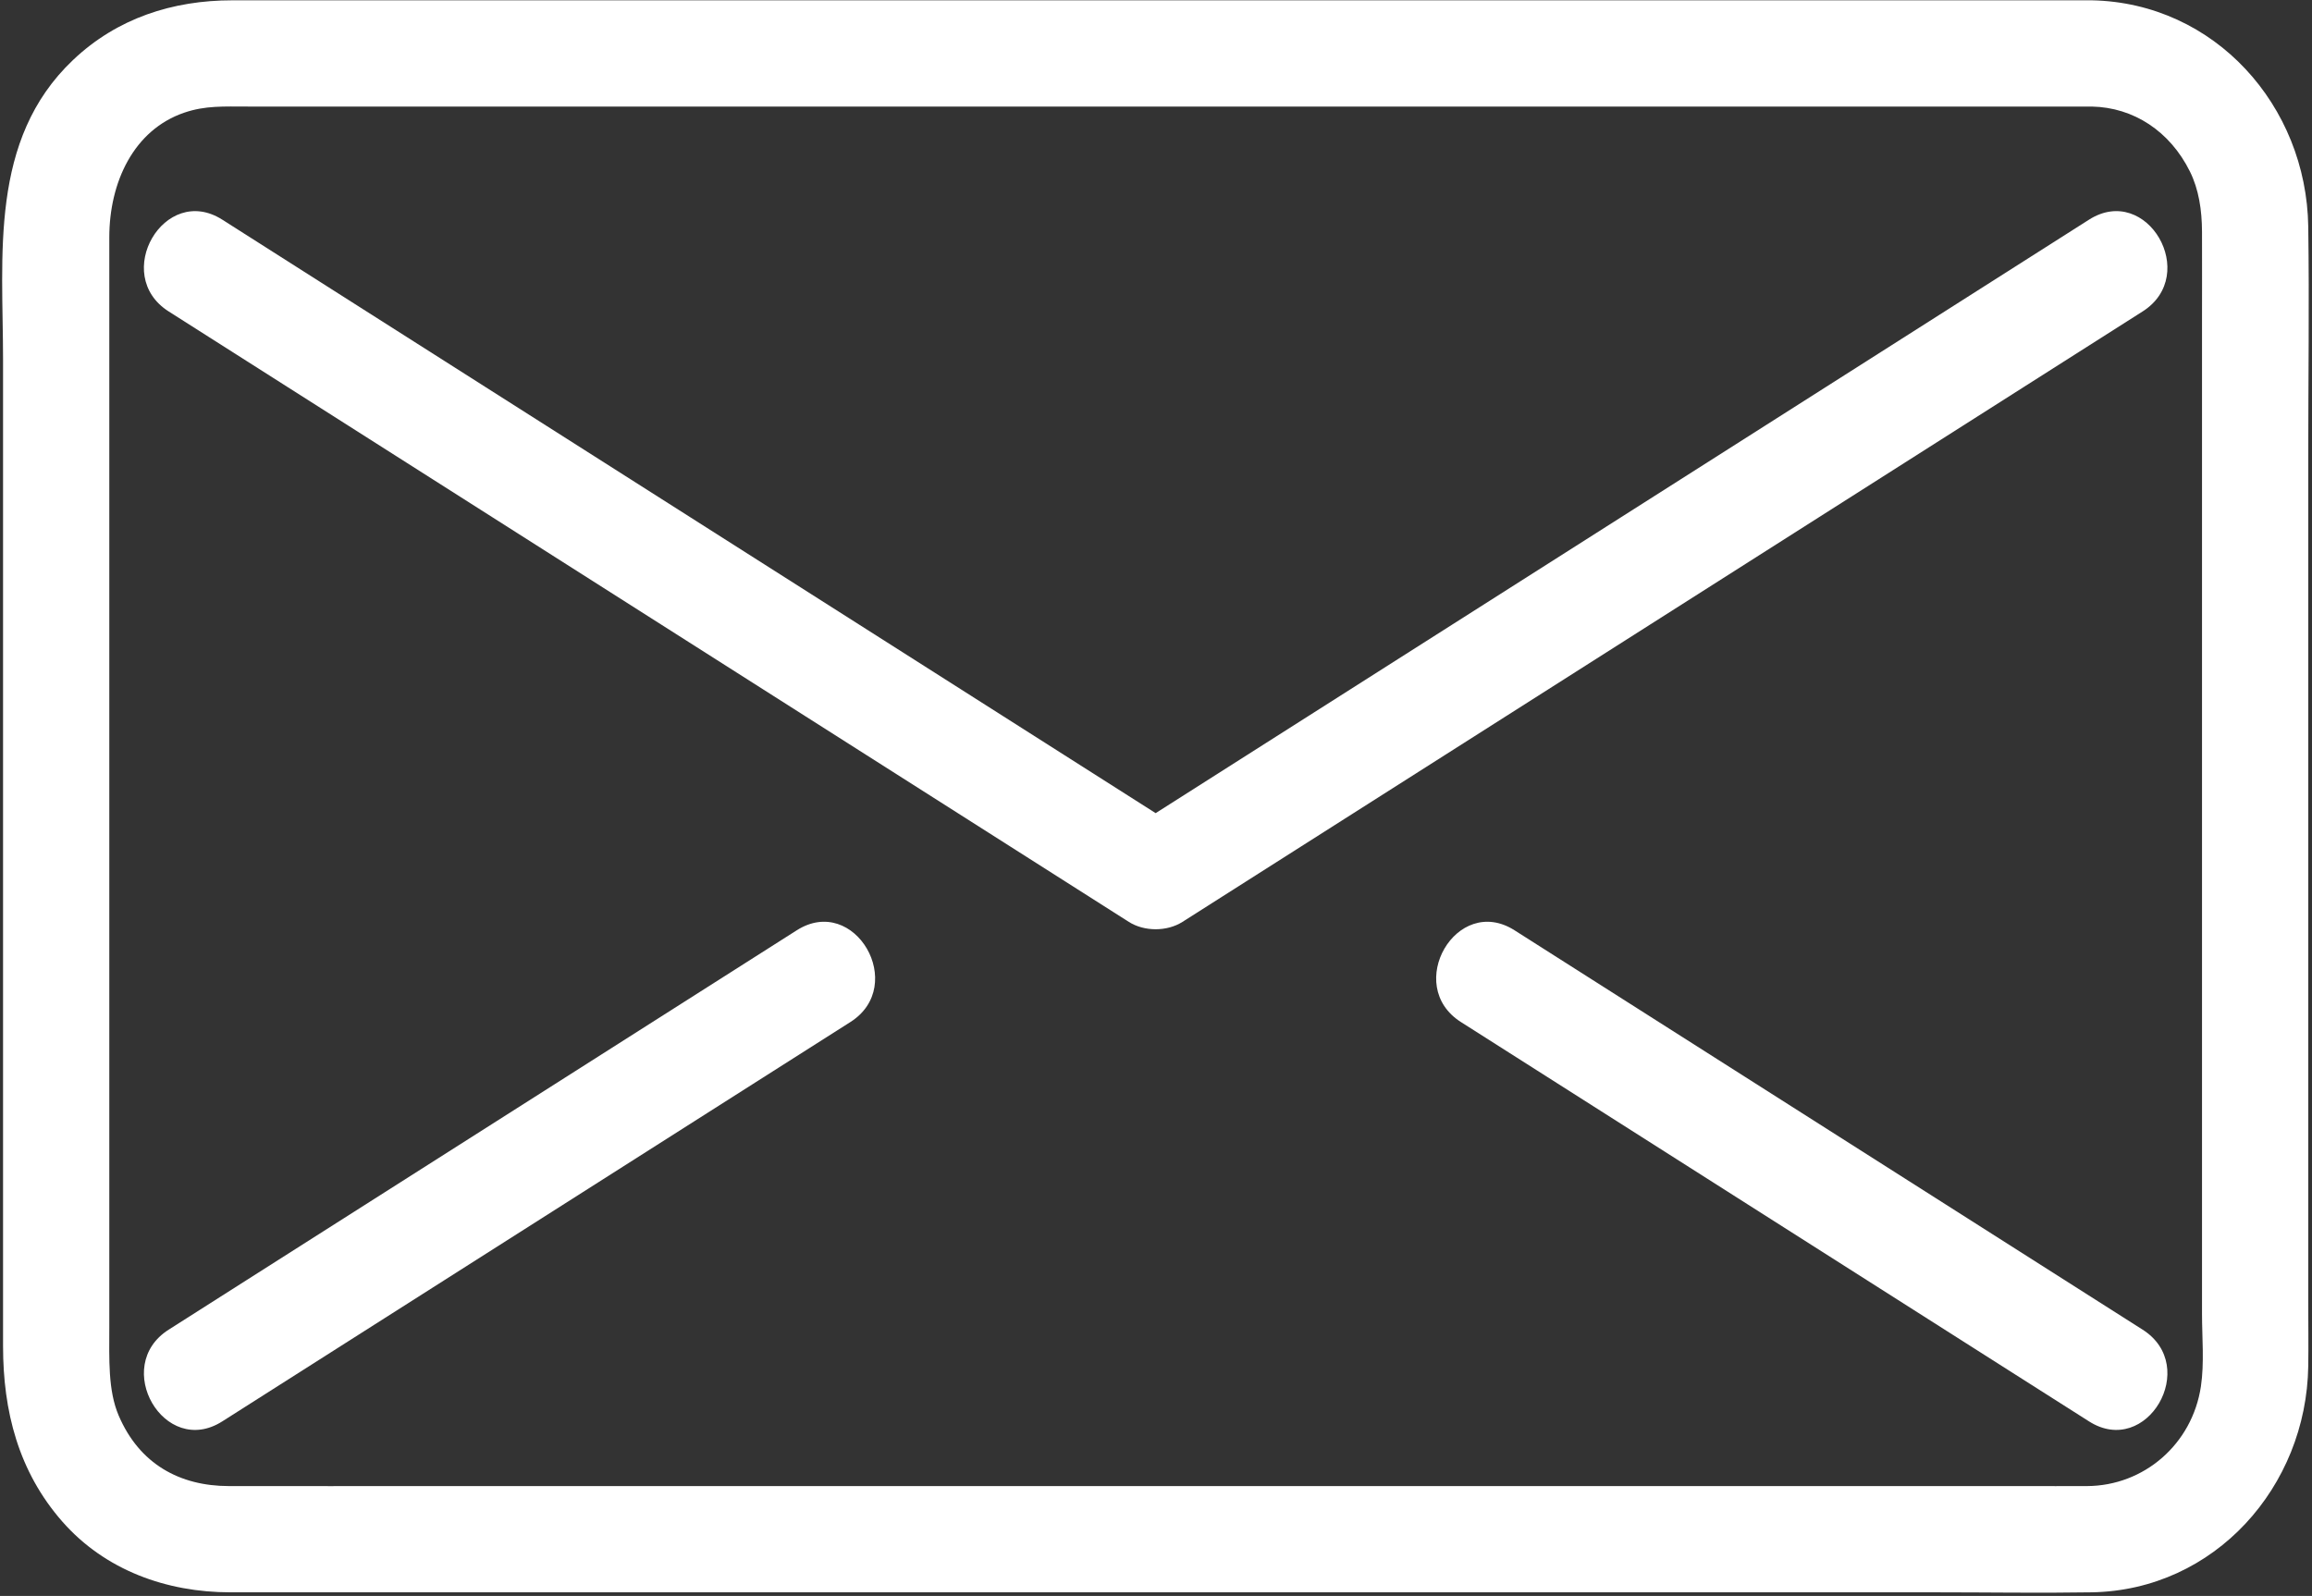 <?xml version="1.0" encoding="UTF-8"?> <svg xmlns="http://www.w3.org/2000/svg" width="520" height="359" viewBox="0 0 520 359" fill="none"><rect x="0" y="0" width="520" height="359" fill="#333333" stroke="none"/><path d="M51.441 334.281C40.461 334.262 31.359 329.352 26.684 318.398C24.266 312.73 24.582 305.711 24.582 298.66C24.582 273.051 24.582 247.43 24.582 221.82C24.582 187.172 24.582 152.52 24.582 117.879C24.582 96.391 24.582 74.898 24.582 53.41C24.582 40.969 30.094 29.211 41.449 25.34C46.199 23.719 50.309 23.969 55.781 23.969C74.324 23.969 92.871 23.969 111.414 23.969C142.359 23.969 173.305 23.969 204.25 23.969C239.473 23.969 274.699 23.969 309.926 23.969C341.312 23.969 372.699 23.969 404.09 23.969C423.523 23.969 442.957 23.969 462.391 23.969C465.09 23.969 467.789 23.969 470.488 23.969C479.871 24.16 488.043 29.512 492.539 38.57C494.531 42.59 495.238 47.191 495.262 52.129C495.289 58.871 495.262 65.609 495.262 72.34C495.262 102.129 495.262 131.91 495.262 161.691C495.262 195.051 495.262 228.398 495.262 261.762C495.262 273.02 495.262 284.27 495.262 295.531C495.262 300.82 495.801 306.59 495.016 311.852C493.066 324.879 482.195 334.219 469.418 334.281C464.691 334.309 459.969 334.281 455.246 334.281C432.93 334.281 410.613 334.281 388.297 334.281C355.559 334.281 322.824 334.281 290.09 334.281C255.051 334.281 220.012 334.281 184.973 334.281C155.754 334.281 126.527 334.281 97.305 334.281C82.019 334.281 66.731 334.309 51.441 334.281ZM245.598 358.18C280.93 358.18 316.262 358.18 351.594 358.18C379.551 358.18 407.508 358.18 435.465 358.18C447.125 358.18 458.805 358.371 470.465 358.18C498.152 357.711 518.758 334.391 519.156 307.309C519.227 302.461 519.156 297.621 519.156 292.77C519.156 264.012 519.156 235.238 519.156 206.48C519.156 171.949 519.156 137.41 519.156 102.879C519.156 85.578 519.41 68.262 519.156 50.961C518.758 23.809 498.184 0.641 470.488 0.07C459.324 0.07 448.16 0.07 436.996 0.07C409.332 0.07 381.668 0.07 354.004 0.07C318.754 0.07 283.5 0.07 248.25 0.07C213.77 0.07 179.293 0.07 144.816 0.07C120.008 0.07 95.203 0.07 70.394 0.07C64.352 0.07 58.305 0.07 52.262 0.07C38.836 0.07 26.324 4.09 16.41 13.512C-2.5 31.469 0.687 57.469 0.687 81.012C0.687 113.18 0.687 145.359 0.687 177.531C0.687 210.172 0.687 242.809 0.687 275.441C0.687 284.57 0.687 293.691 0.687 302.82C0.687 317.41 4.129 330.988 14.012 342.262C23.641 353.23 37.496 358.18 51.789 358.18C57.582 358.18 63.375 358.18 69.172 358.18C93.633 358.18 118.098 358.18 142.559 358.18C176.906 358.18 211.254 358.18 245.598 358.18Z" fill="white"></path><path d="M37.93 70.051C62.188 85.469 86.445 100.898 110.699 116.32C149.539 141.019 188.379 165.719 227.219 190.41C236.11 196.07 245 201.719 253.891 207.371C257.36 209.578 262.485 209.578 265.953 207.371C290.211 191.949 314.465 176.531 338.723 161.101C377.563 136.41 416.399 111.711 455.238 87.012C464.133 81.359 473.024 75.699 481.914 70.051C494.856 61.82 482.883 41.129 469.852 49.41C445.598 64.84 421.34 80.262 397.086 95.691C358.242 120.379 319.406 145.078 280.567 169.781C273.684 174.16 266.805 178.531 259.922 182.91C237.676 168.762 215.43 154.609 193.184 140.469C154.344 115.769 115.504 91.07 76.664 66.379C67.774 60.719 58.883 55.07 49.992 49.41C36.977 41.141 24.977 61.809 37.93 70.051Z" fill="white"></path><path d="M179.203 209.262C137.922 235.519 96.637 261.769 55.352 288.019C49.543 291.711 43.738 295.41 37.934 299.101C24.992 307.328 36.965 328.019 49.992 319.73C91.277 293.48 132.563 267.23 173.848 240.969C179.652 237.281 185.461 233.59 191.266 229.898C204.207 221.672 192.231 200.98 179.203 209.262Z" fill="white"></path><path d="M481.914 299.102C440.629 272.852 399.344 246.59 358.059 220.34C352.254 216.648 346.445 212.961 340.641 209.262C327.625 200.988 315.625 221.66 328.578 229.898C369.863 256.148 411.149 282.398 452.434 308.66C458.242 312.352 464.047 316.039 469.852 319.73C482.867 328.012 494.867 307.34 481.914 299.102Z" fill="white"></path></svg> 